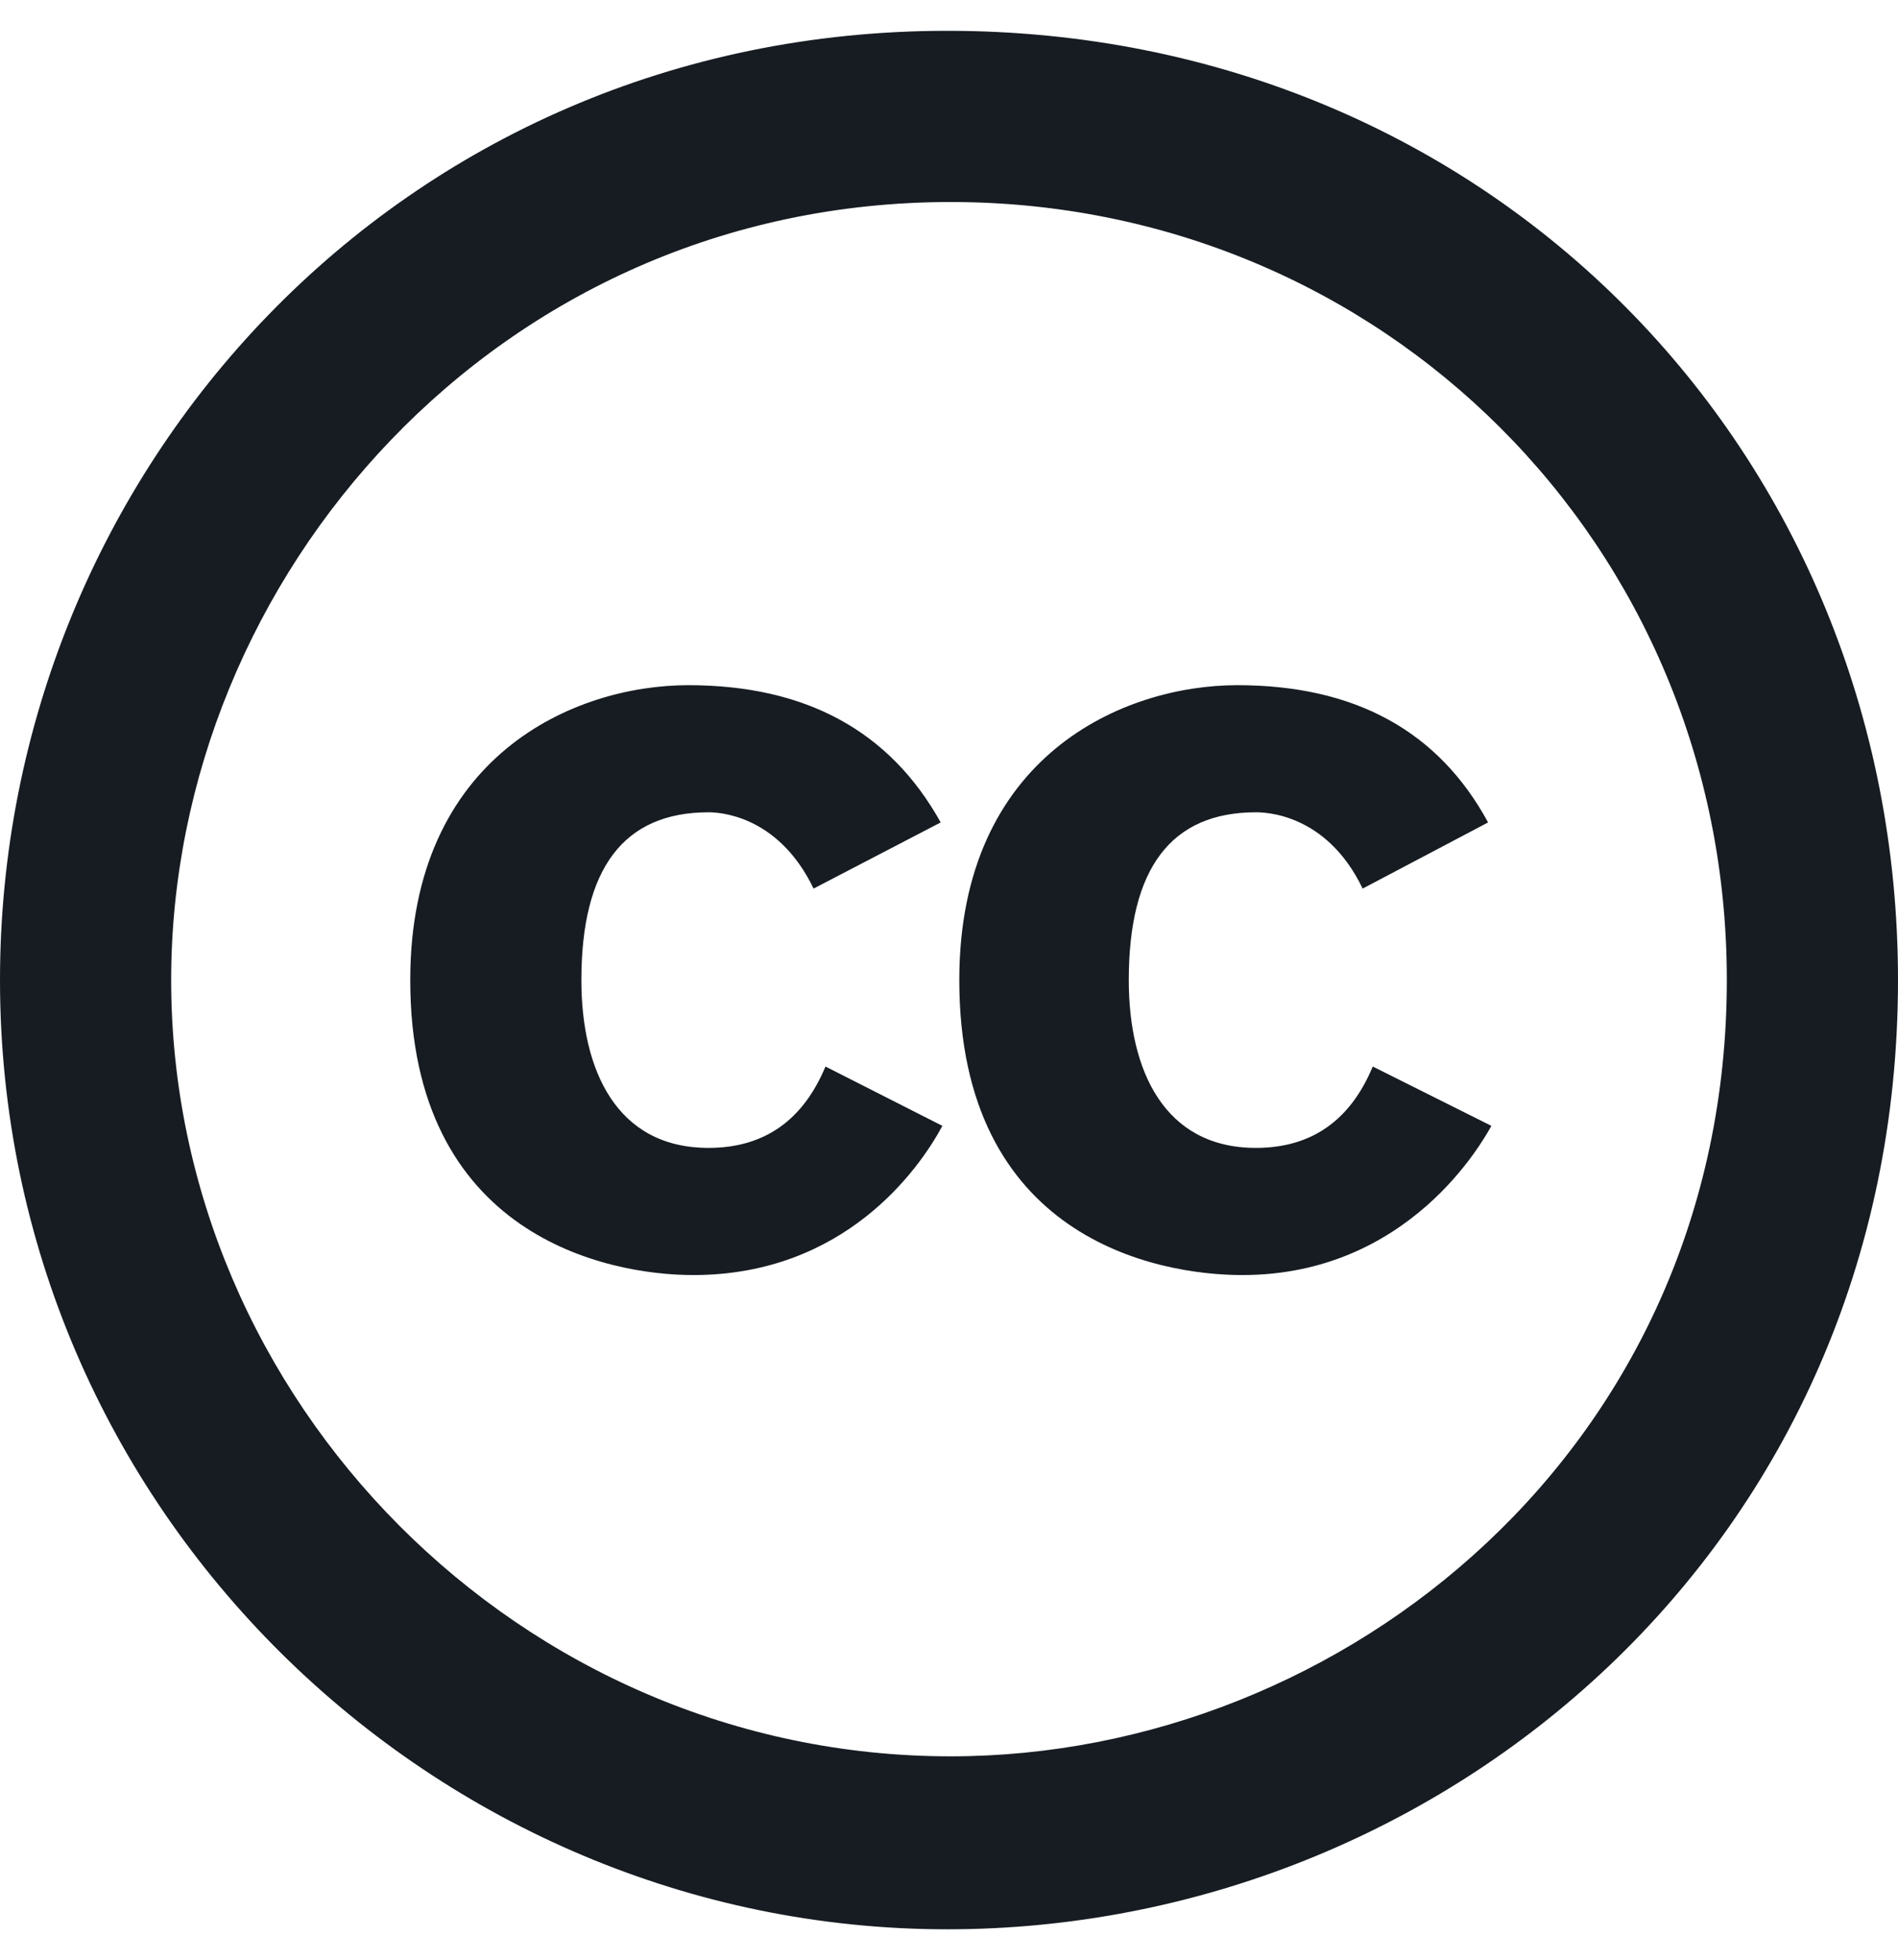 <svg xmlns="http://www.w3.org/2000/svg" xmlns:xlink="http://www.w3.org/1999/xlink" viewBox="0 0 496 512"><path d="M245.83 214.87l-33.22 17.28c-9.43-19.58-25.24-19.93-27.46-19.93c-22.13 0-33.22 14.61-33.22 43.84c0 23.57 9.21 43.84 33.22 43.84c14.47 0 24.65-7.09 30.57-21.26l30.55 15.5c-6.17 11.51-25.69 38.98-65.1 38.98c-22.6 0-73.96-10.32-73.96-77.05c0-58.69 43-77.06 72.63-77.06c30.72-.01 52.7 11.95 65.99 35.86zm143.05 0l-32.78 17.28c-9.5-19.77-25.72-19.93-27.9-19.93c-22.14 0-33.22 14.61-33.22 43.84c0 23.55 9.23 43.84 33.22 43.84c14.45 0 24.65-7.09 30.54-21.26l31 15.5c-2.1 3.75-21.39 38.98-65.09 38.98c-22.69 0-73.96-9.87-73.96-77.05c0-58.67 42.97-77.06 72.63-77.06c30.71-.01 52.58 11.95 65.56 35.86zM247.56 8.05C104.74 8.05 0 123.11 0 256.05c0 138.49 113.6 248 247.56 248c129.93 0 248.44-100.87 248.44-248c0-137.87-106.62-248-248.44-248zm.87 450.81c-112.54 0-203.7-93.04-203.7-202.81c0-105.42 85.43-203.27 203.72-203.27c112.53 0 202.82 89.46 202.82 203.26c-.01 121.69-99.68 202.82-202.84 202.82z" style="fill:#161C22" fill="currentColor"></path></svg>